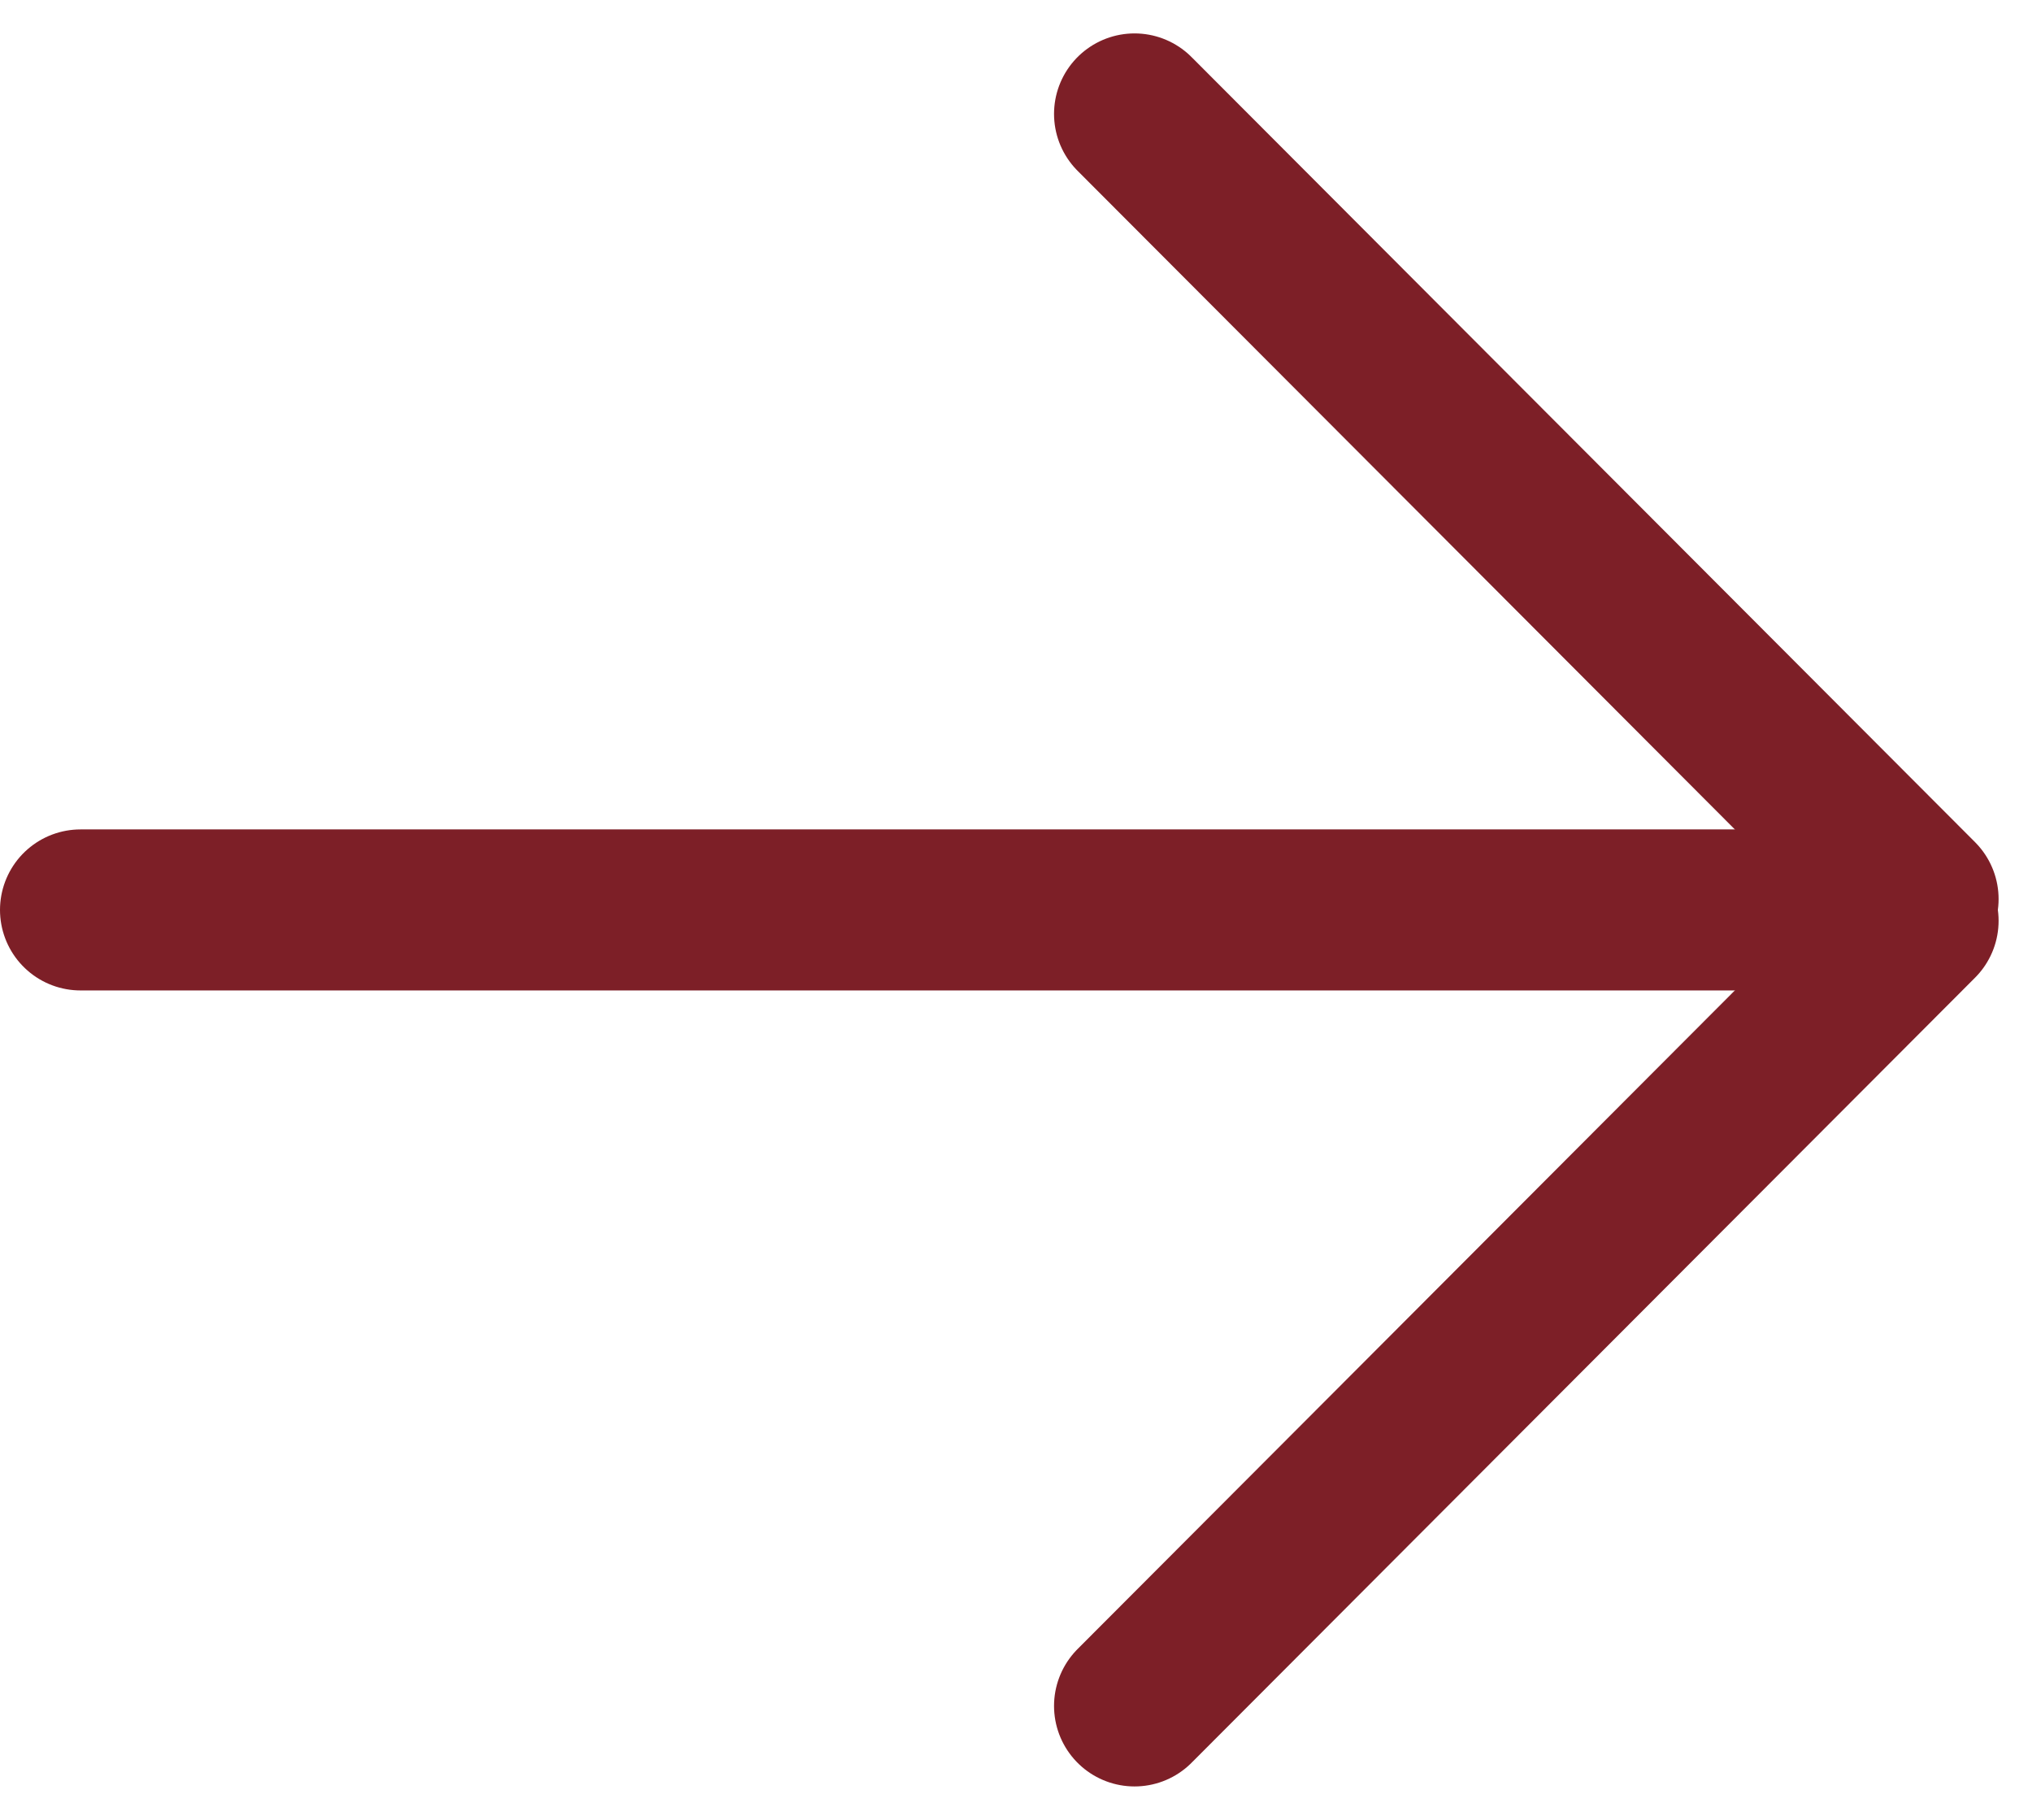 <svg xmlns="http://www.w3.org/2000/svg" width="25.241" height="22.603" viewBox="0 0 25.241 22.603"><g id="pfeil" transform="translate(-396.5 -2000.198)"><line id="Linie_10" data-name="Linie 10" x2="22.5" transform="translate(397.5 2011.5)" fill="none" stroke="#7d1f27" stroke-linecap="round" stroke-width="2"></line><path id="Pfad_198" data-name="Pfad 198" d="M4390.593,2001.613l9.733,9.752" transform="translate(-3980)" fill="none" stroke="#7d1f27" stroke-linecap="round" stroke-width="2"></path><path id="Pfad_199" data-name="Pfad 199" d="M4390.593,2011.365l9.733-9.752" transform="translate(-3980 10.022)" fill="none" stroke="#7d1f27" stroke-linecap="round" stroke-width="2"></path></g></svg>